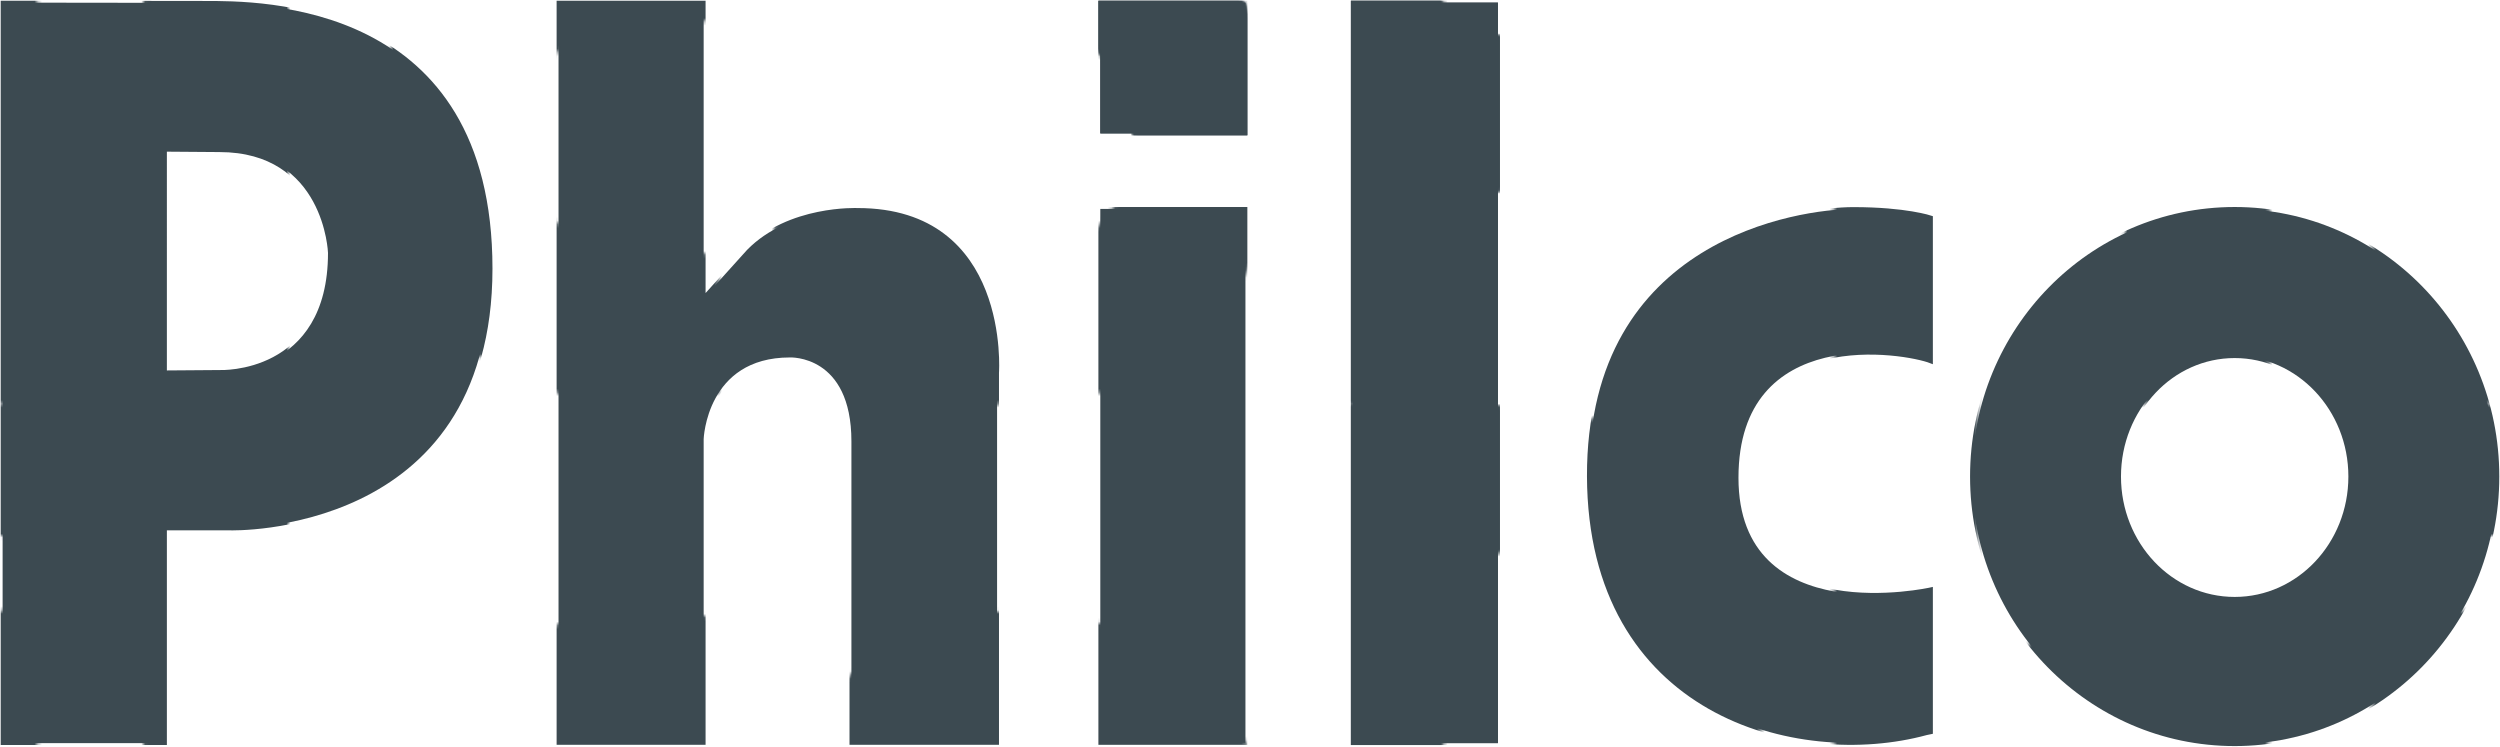 <svg xmlns="http://www.w3.org/2000/svg" xmlns:xlink="http://www.w3.org/1999/xlink" id="Camada_2" data-name="Camada 2" viewBox="0 0 477.82 142.73"><defs><style>      .cls-1 {        fill: none;      }      .cls-2 {        stroke: url(#Unnamed_Pattern);        stroke-miterlimit: 10;      }      .cls-2, .cls-3 {        fill: #3c4a51;      }    </style><pattern id="Unnamed_Pattern" data-name="Unnamed Pattern" x="0" y="0" width="648.96" height="192.9" patternTransform="translate(4035.06 218.43) scale(.73)" patternUnits="userSpaceOnUse" viewBox="0 0 648.96 192.9"><g><rect class="cls-1" width="648.96" height="192.9"></rect><g><path class="cls-3" d="M501.62,55.9s-6.46-2.22-20.21-2.22-68.96,7.62-68.77,69.5c.2,61.88,54.15,76.02,87.8,66.84l1.18-.25v-37.18s-50.07,11.25-50.07-29,43.35-32.91,50.07-30.27v-37.43Z"></path><rect class="cls-3" x="351.23" y="0" width="37.75" height="192.62"></rect><path class="cls-3" d="M144.61,0v192.57h37.76v-79.04s.71-21.24,22.42-21.24c0,0,16.02-.82,16.02,21.83v78.44h37.89v-96.29s3.04-42.34-36.27-42.34c0,0-17.83-.81-28.76,10.38l-11.29,12.52V0h-37.76Z"></path><g><rect class="cls-3" x="285.54" width="37.75" height="34.03"></rect><rect class="cls-3" x="285.54" y="53.67" width="37.75" height="138.91"></rect><rect class="cls-3" x="285.54" width="37.75" height="34.03"></rect></g><rect class="cls-3" x="351.23" y="0" width="37.75" height="192.62"></rect><path class="cls-3" d="M52.4.07c14.53,0,74.52-.59,74.52,69.12s-67.81,67.59-67.81,67.59h-16.89v55.84H0V0s37.87.07,52.4.07M84.64,65.11s-.88-26.74-28.28-26.74l-14.13-.11v57.92l14.32-.11s28.09,1.18,28.09-30.96Z"></path><path class="cls-3" d="M580.63,53.67c37.74,0,68.33,31.17,68.33,69.62s-30.59,69.62-68.33,69.62-68.33-31.17-68.33-69.62,30.59-69.62,68.33-69.62M610.2,123.28c0-17.3-13.24-31.32-29.57-31.32s-29.57,14.02-29.57,31.32,13.24,31.32,29.57,31.32,29.57-14.02,29.57-31.32Z"></path></g></g></pattern></defs><g id="Camada_1-2" data-name="Camada 1"><g><path class="cls-2" d="M369.06,41.58s-4.75-1.63-14.85-1.63-50.67,5.6-50.53,51.07c.15,45.47,39.78,55.85,64.51,49.11l.87-.18v-27.32s-36.79,8.27-36.79-21.31,31.85-24.18,36.79-22.24v-27.5Z"></path><rect class="cls-2" x="258.56" y=".5" width="27.74" height="141.53"></rect><path class="cls-2" d="M106.75.5v141.49h27.74v-58.07s.52-15.6,16.47-15.6c0,0,11.77-.6,11.77,16.04v57.63h27.84v-70.75s2.23-31.11-26.65-31.11c0,0-13.1-.59-21.13,7.63l-8.3,9.2V.5h-27.74Z"></path><g><rect class="cls-2" x="210.3" y=".5" width="27.74" height="25"></rect><rect class="cls-2" x="210.3" y="39.93" width="27.74" height="102.06"></rect><rect class="cls-2" x="210.3" y=".5" width="27.74" height="25"></rect></g><rect class="cls-2" x="258.56" y=".5" width="27.74" height="141.53"></rect><path class="cls-2" d="M39,.55C28.32.55.5.5.5.5v141.53h31.03v-41.03h12.41s49.82,1.56,49.82-49.66S49.68.55,39,.55M42.05,71.09l-10.52.08V28.62l10.38.08c20.13,0,20.78,19.64,20.78,19.64,0,23.62-20.64,22.75-20.64,22.75Z"></path><path class="cls-2" d="M427.11,39.93c-27.73,0-50.21,22.9-50.21,51.15s22.48,51.15,50.21,51.15,50.21-22.9,50.21-51.15-22.48-51.15-50.21-51.15M427.11,114.09c-12,0-21.73-10.3-21.73-23.01s9.73-23.01,21.73-23.01,21.73,10.3,21.73,23.01-9.73,23.01-21.73,23.01Z"></path></g></g></svg>